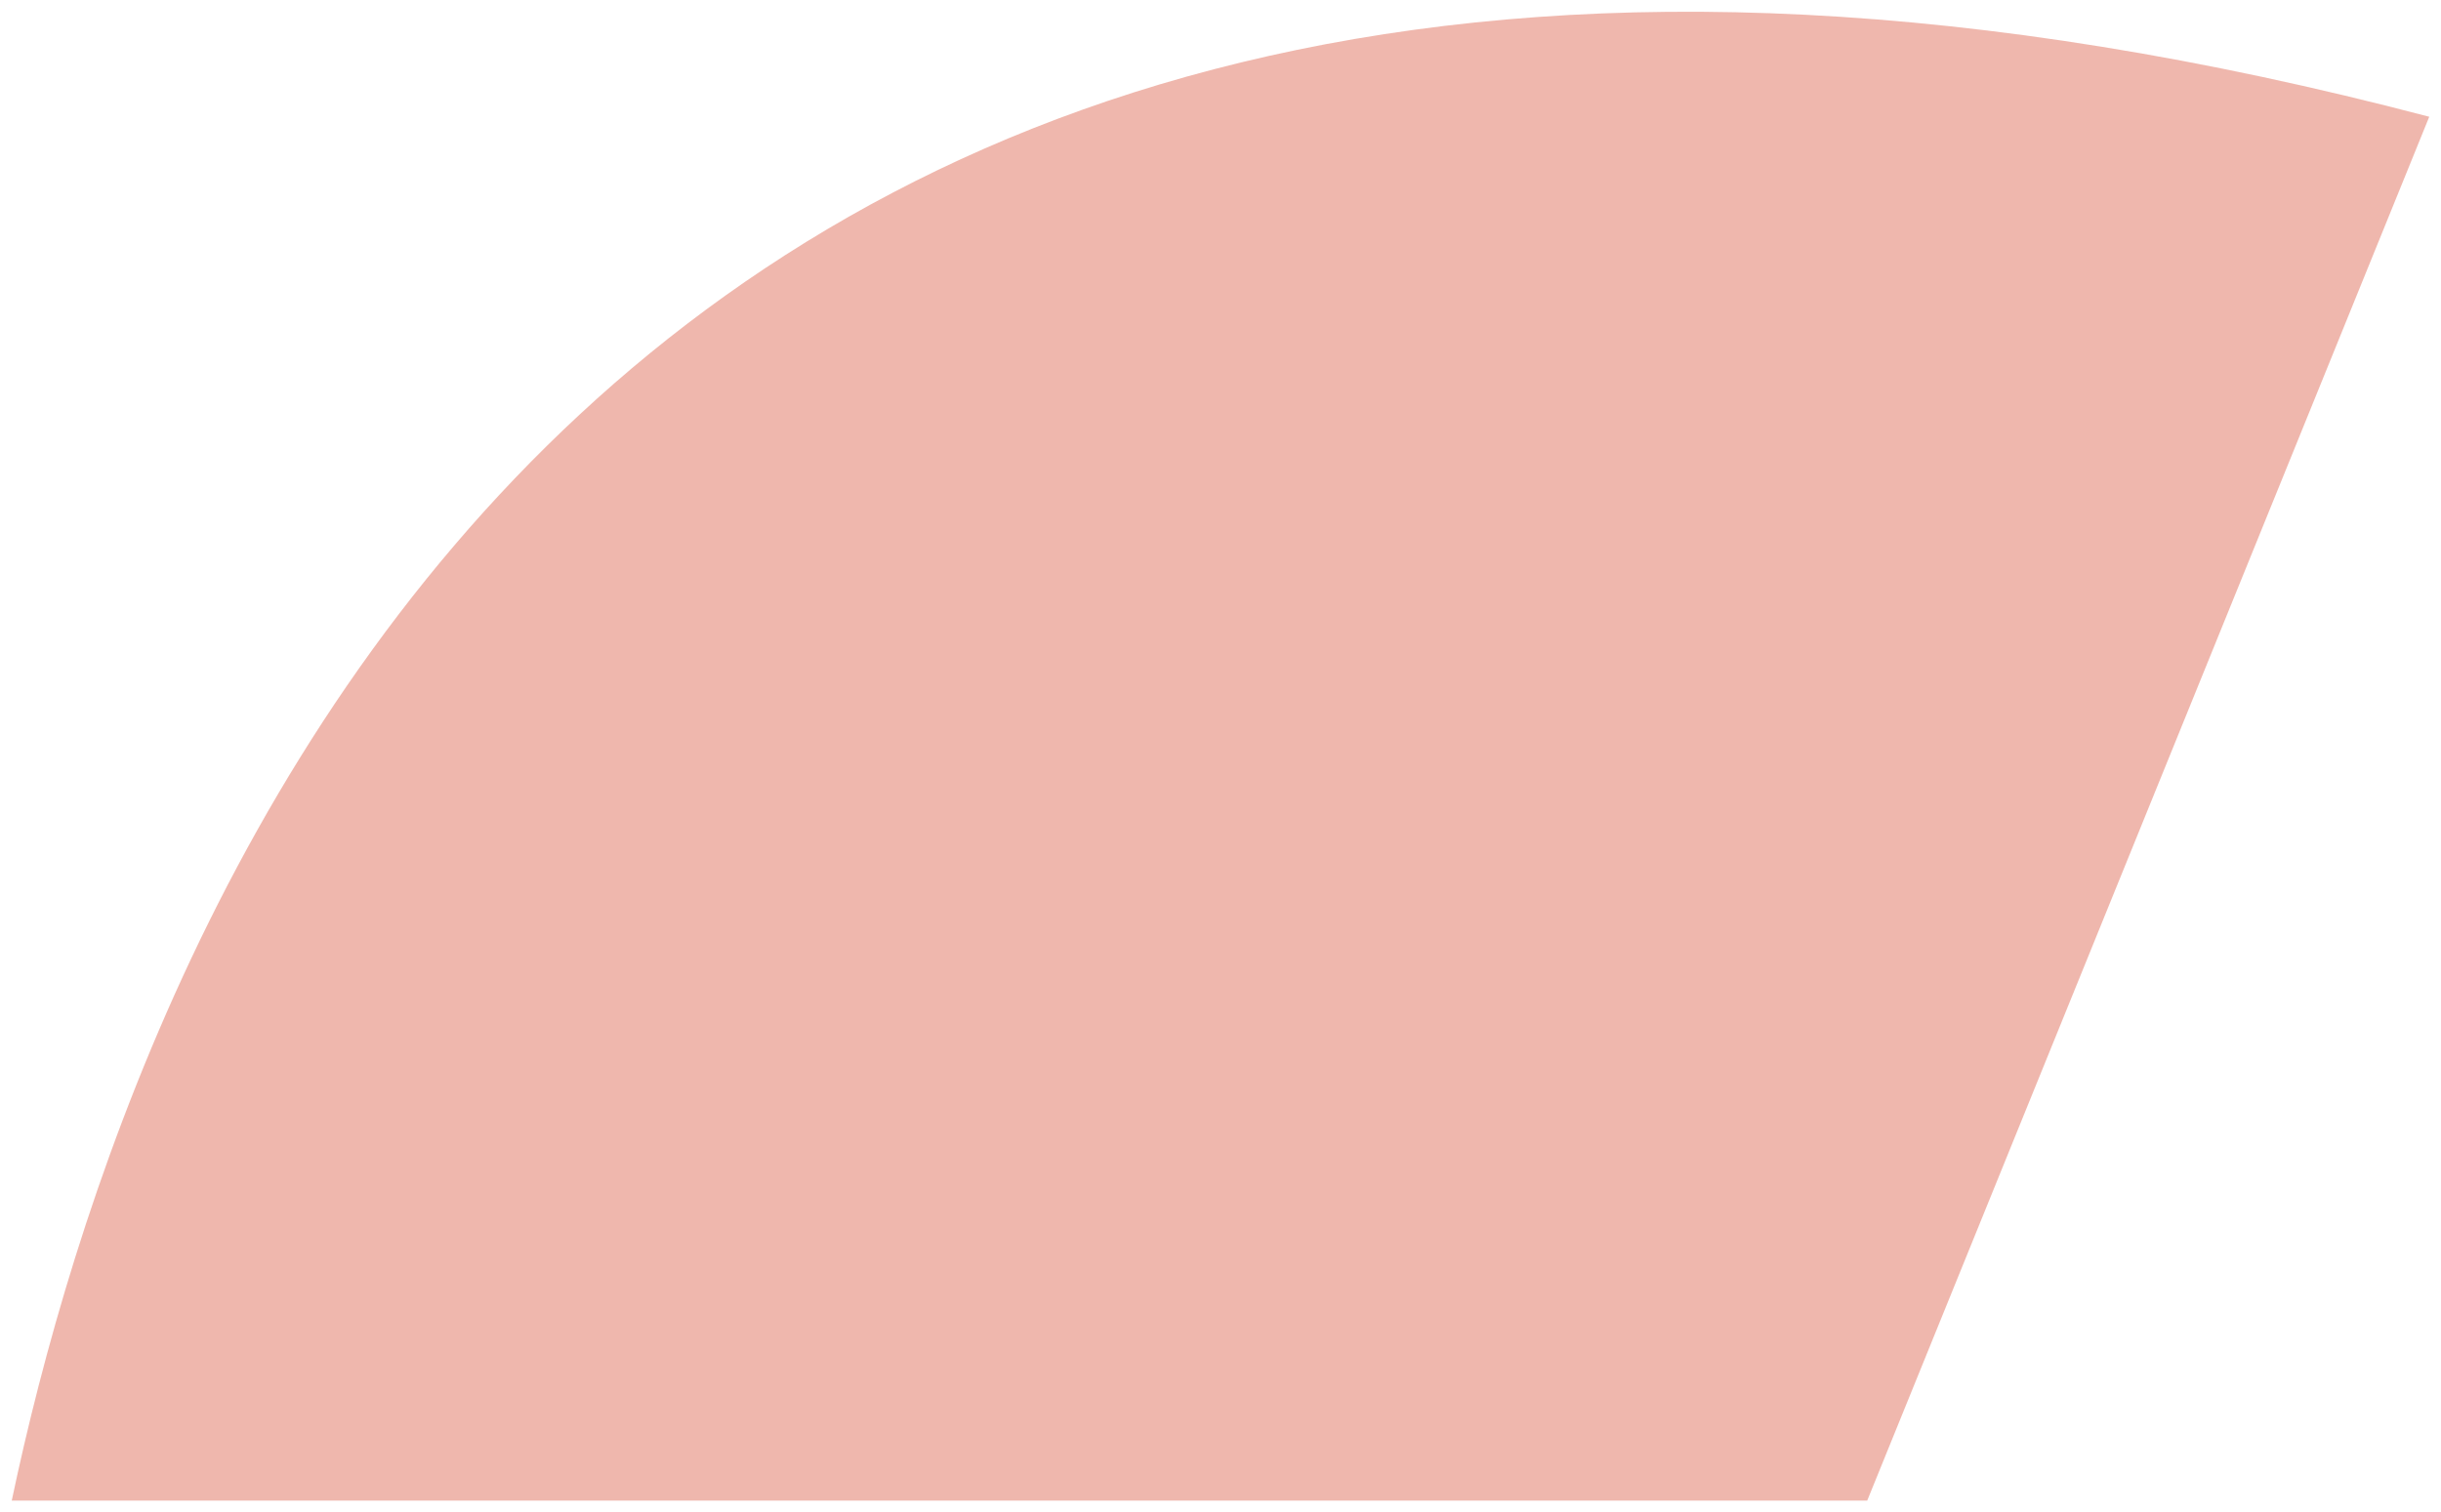 <svg width="831" height="515" viewBox="0 0 831 515" fill="none" xmlns="http://www.w3.org/2000/svg">
<g style="mix-blend-mode:overlay" opacity="0.4" filter="url(#filter0_d_103_222)">
<path d="M827 35.761C204.495 -127.96 44.961 312.579 4 507L635.667 507L827 35.761Z" fill="#D74C32"/>
</g>
<defs>
<filter id="filter0_d_103_222" x="0" y="0" width="831" height="515" filterUnits="userSpaceOnUse" color-interpolation-filters="sRGB">
<feFlood flood-opacity="0" result="BackgroundImageFix"/>
<feColorMatrix in="SourceAlpha" type="matrix" values="0 0 0 0 0 0 0 0 0 0 0 0 0 0 0 0 0 0 127 0" result="hardAlpha"/>
<feOffset dy="4"/>
<feGaussianBlur stdDeviation="2"/>
<feComposite in2="hardAlpha" operator="out"/>
<feColorMatrix type="matrix" values="0 0 0 0 0 0 0 0 0 0 0 0 0 0 0 0 0 0 0.25 0"/>
<feBlend mode="normal" in2="BackgroundImageFix" result="effect1_dropShadow_103_222"/>
<feBlend mode="normal" in="SourceGraphic" in2="effect1_dropShadow_103_222" result="shape"/>
</filter>
</defs>
</svg>
